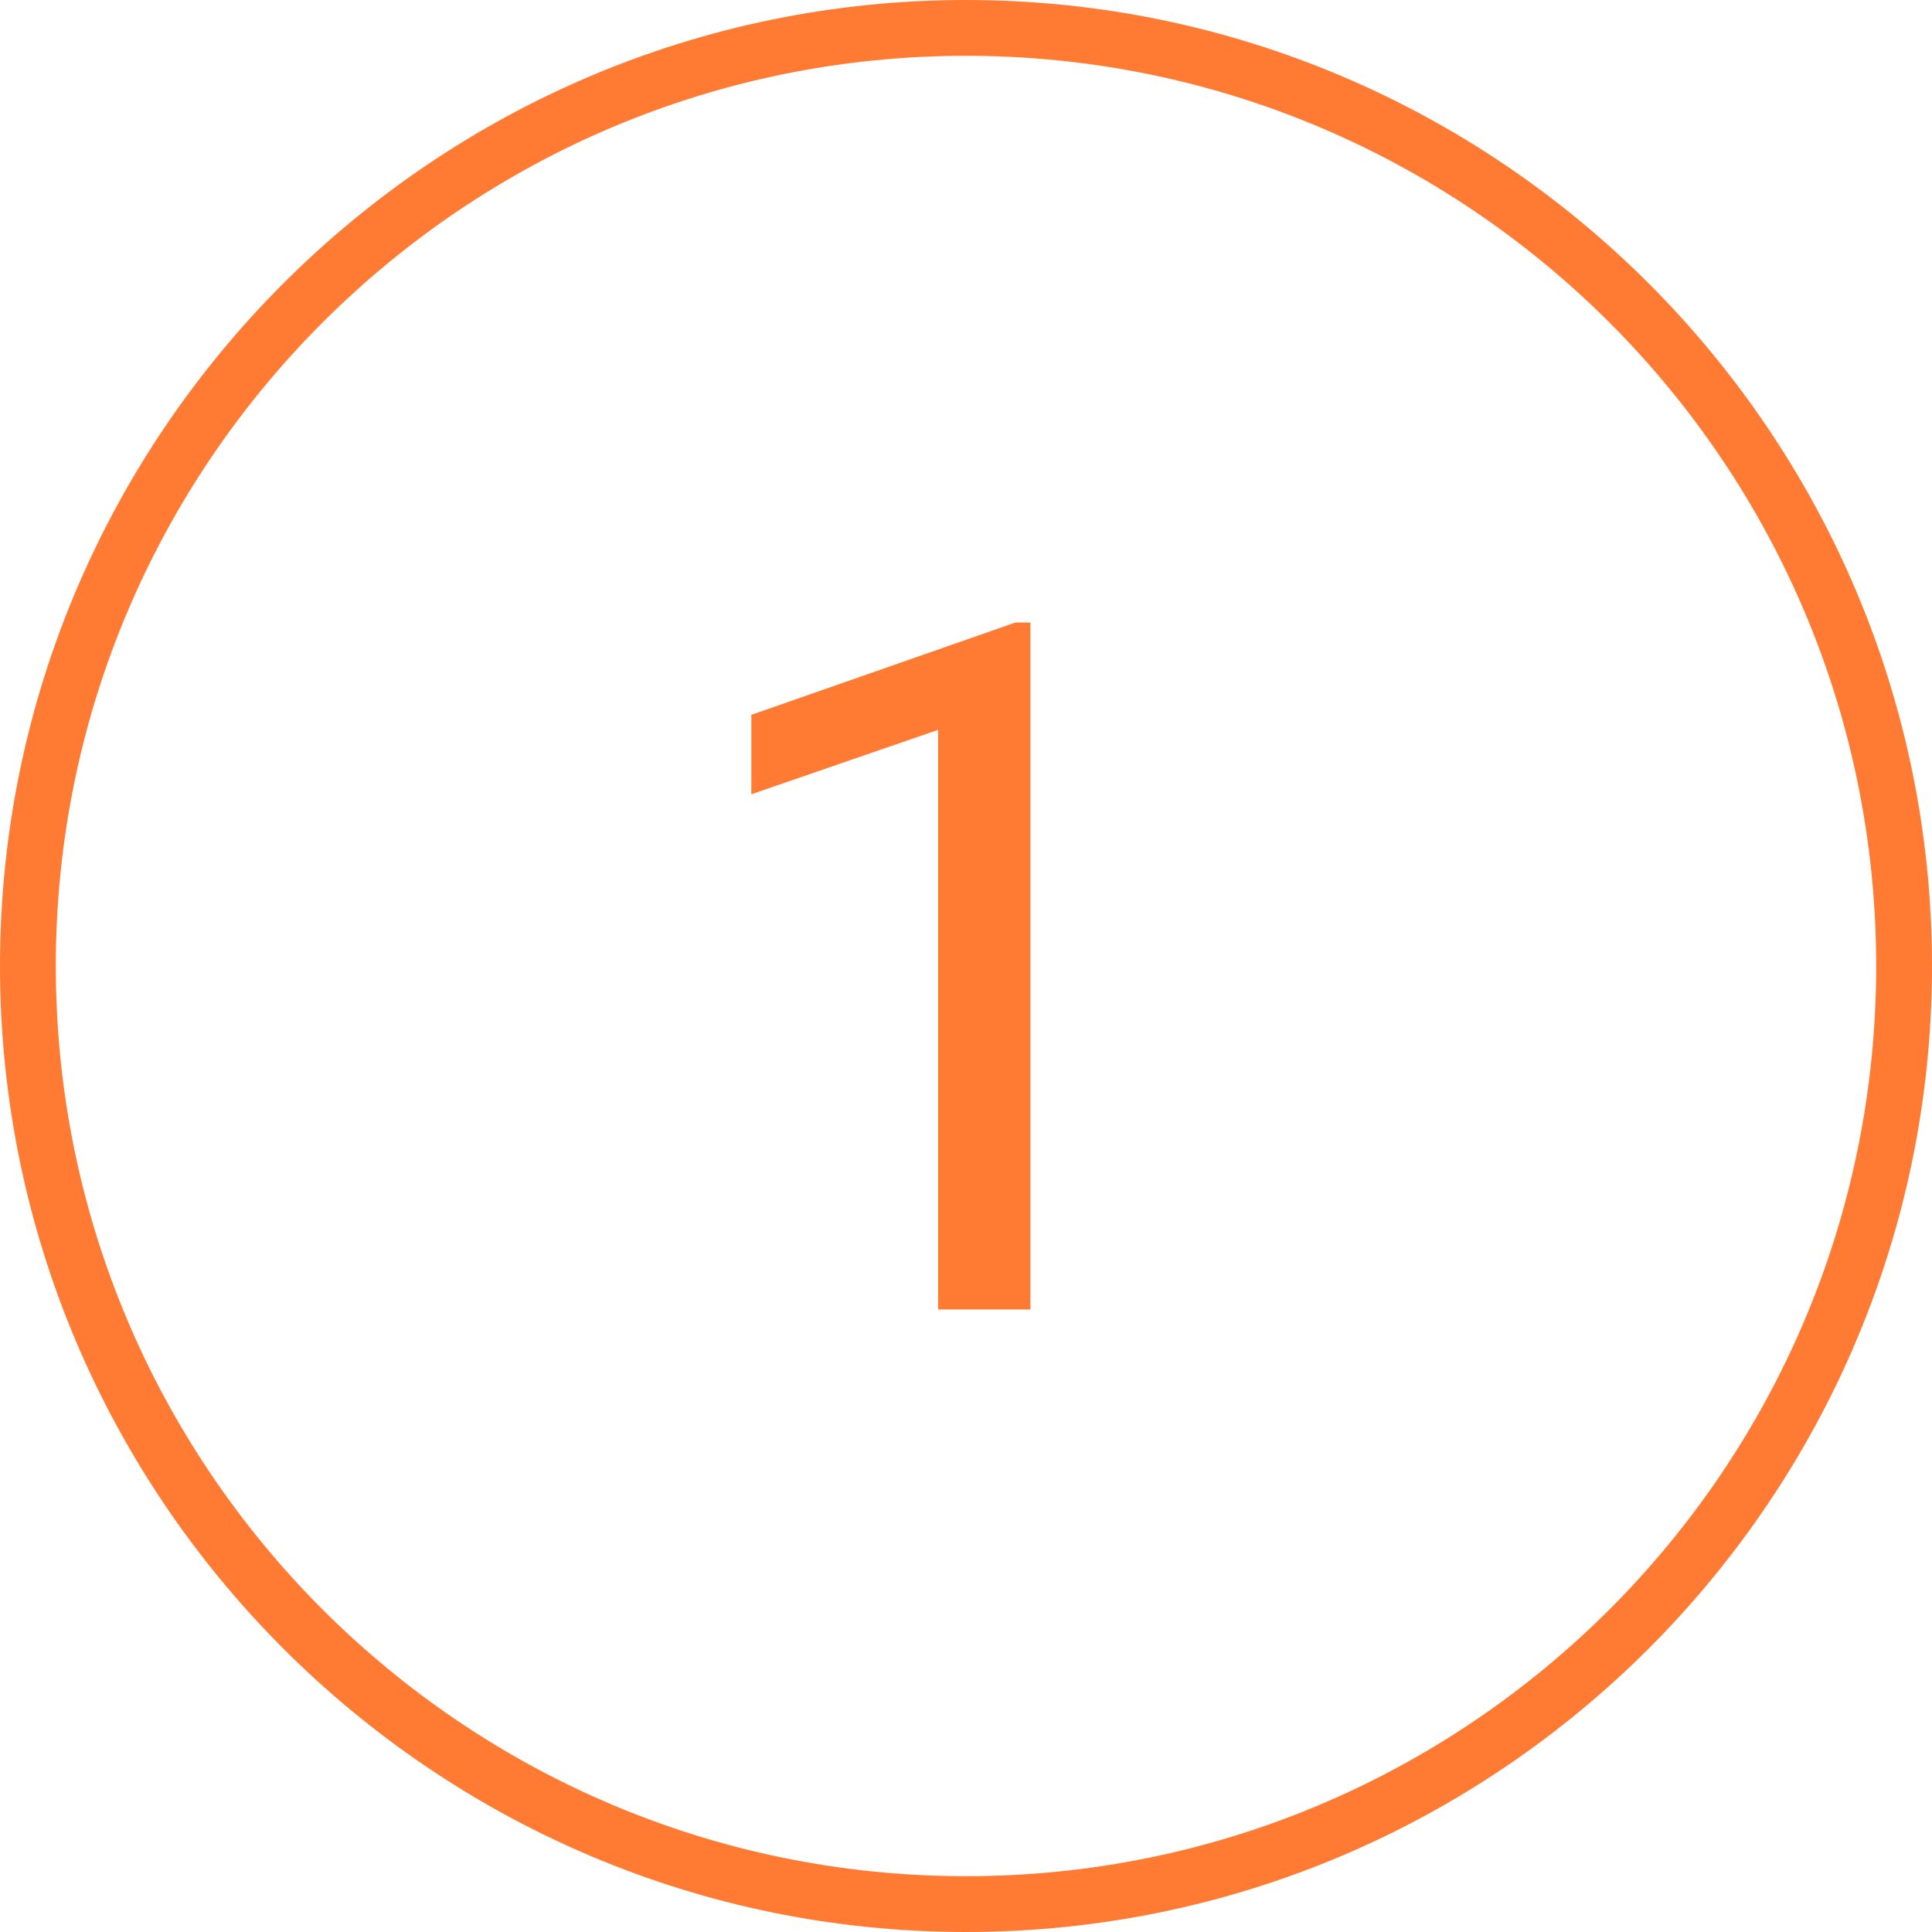 <?xml version="1.0" encoding="utf-8"?>
<!-- Generator: Adobe Illustrator 23.0.4, SVG Export Plug-In . SVG Version: 6.00 Build 0)  -->
<svg version="1.1" id="Layer_1" xmlns="http://www.w3.org/2000/svg" xmlns:xlink="http://www.w3.org/1999/xlink" x="0px" y="0px"
	 viewBox="0 0 90 90" style="enable-background:new 0 0 90 90;" xml:space="preserve">
<style type="text/css">
	.st0{fill-rule:evenodd;clip-rule:evenodd;fill:#FF7B33;}
</style>
<path class="st0" d="M45,2.6C21.6,2.6,2.6,21.6,2.6,45s19,42.4,42.4,42.4s42.4-19,42.4-42.4S68.4,2.6,45,2.6 M45,90
	C20.2,90,0,69.8,0,45S20.2,0,45,0s45,20.2,45,45S69.8,90,45,90 M48,61h-4.3V34L35,37v-3.7L47.3,29H48V61z"/>
</svg>
